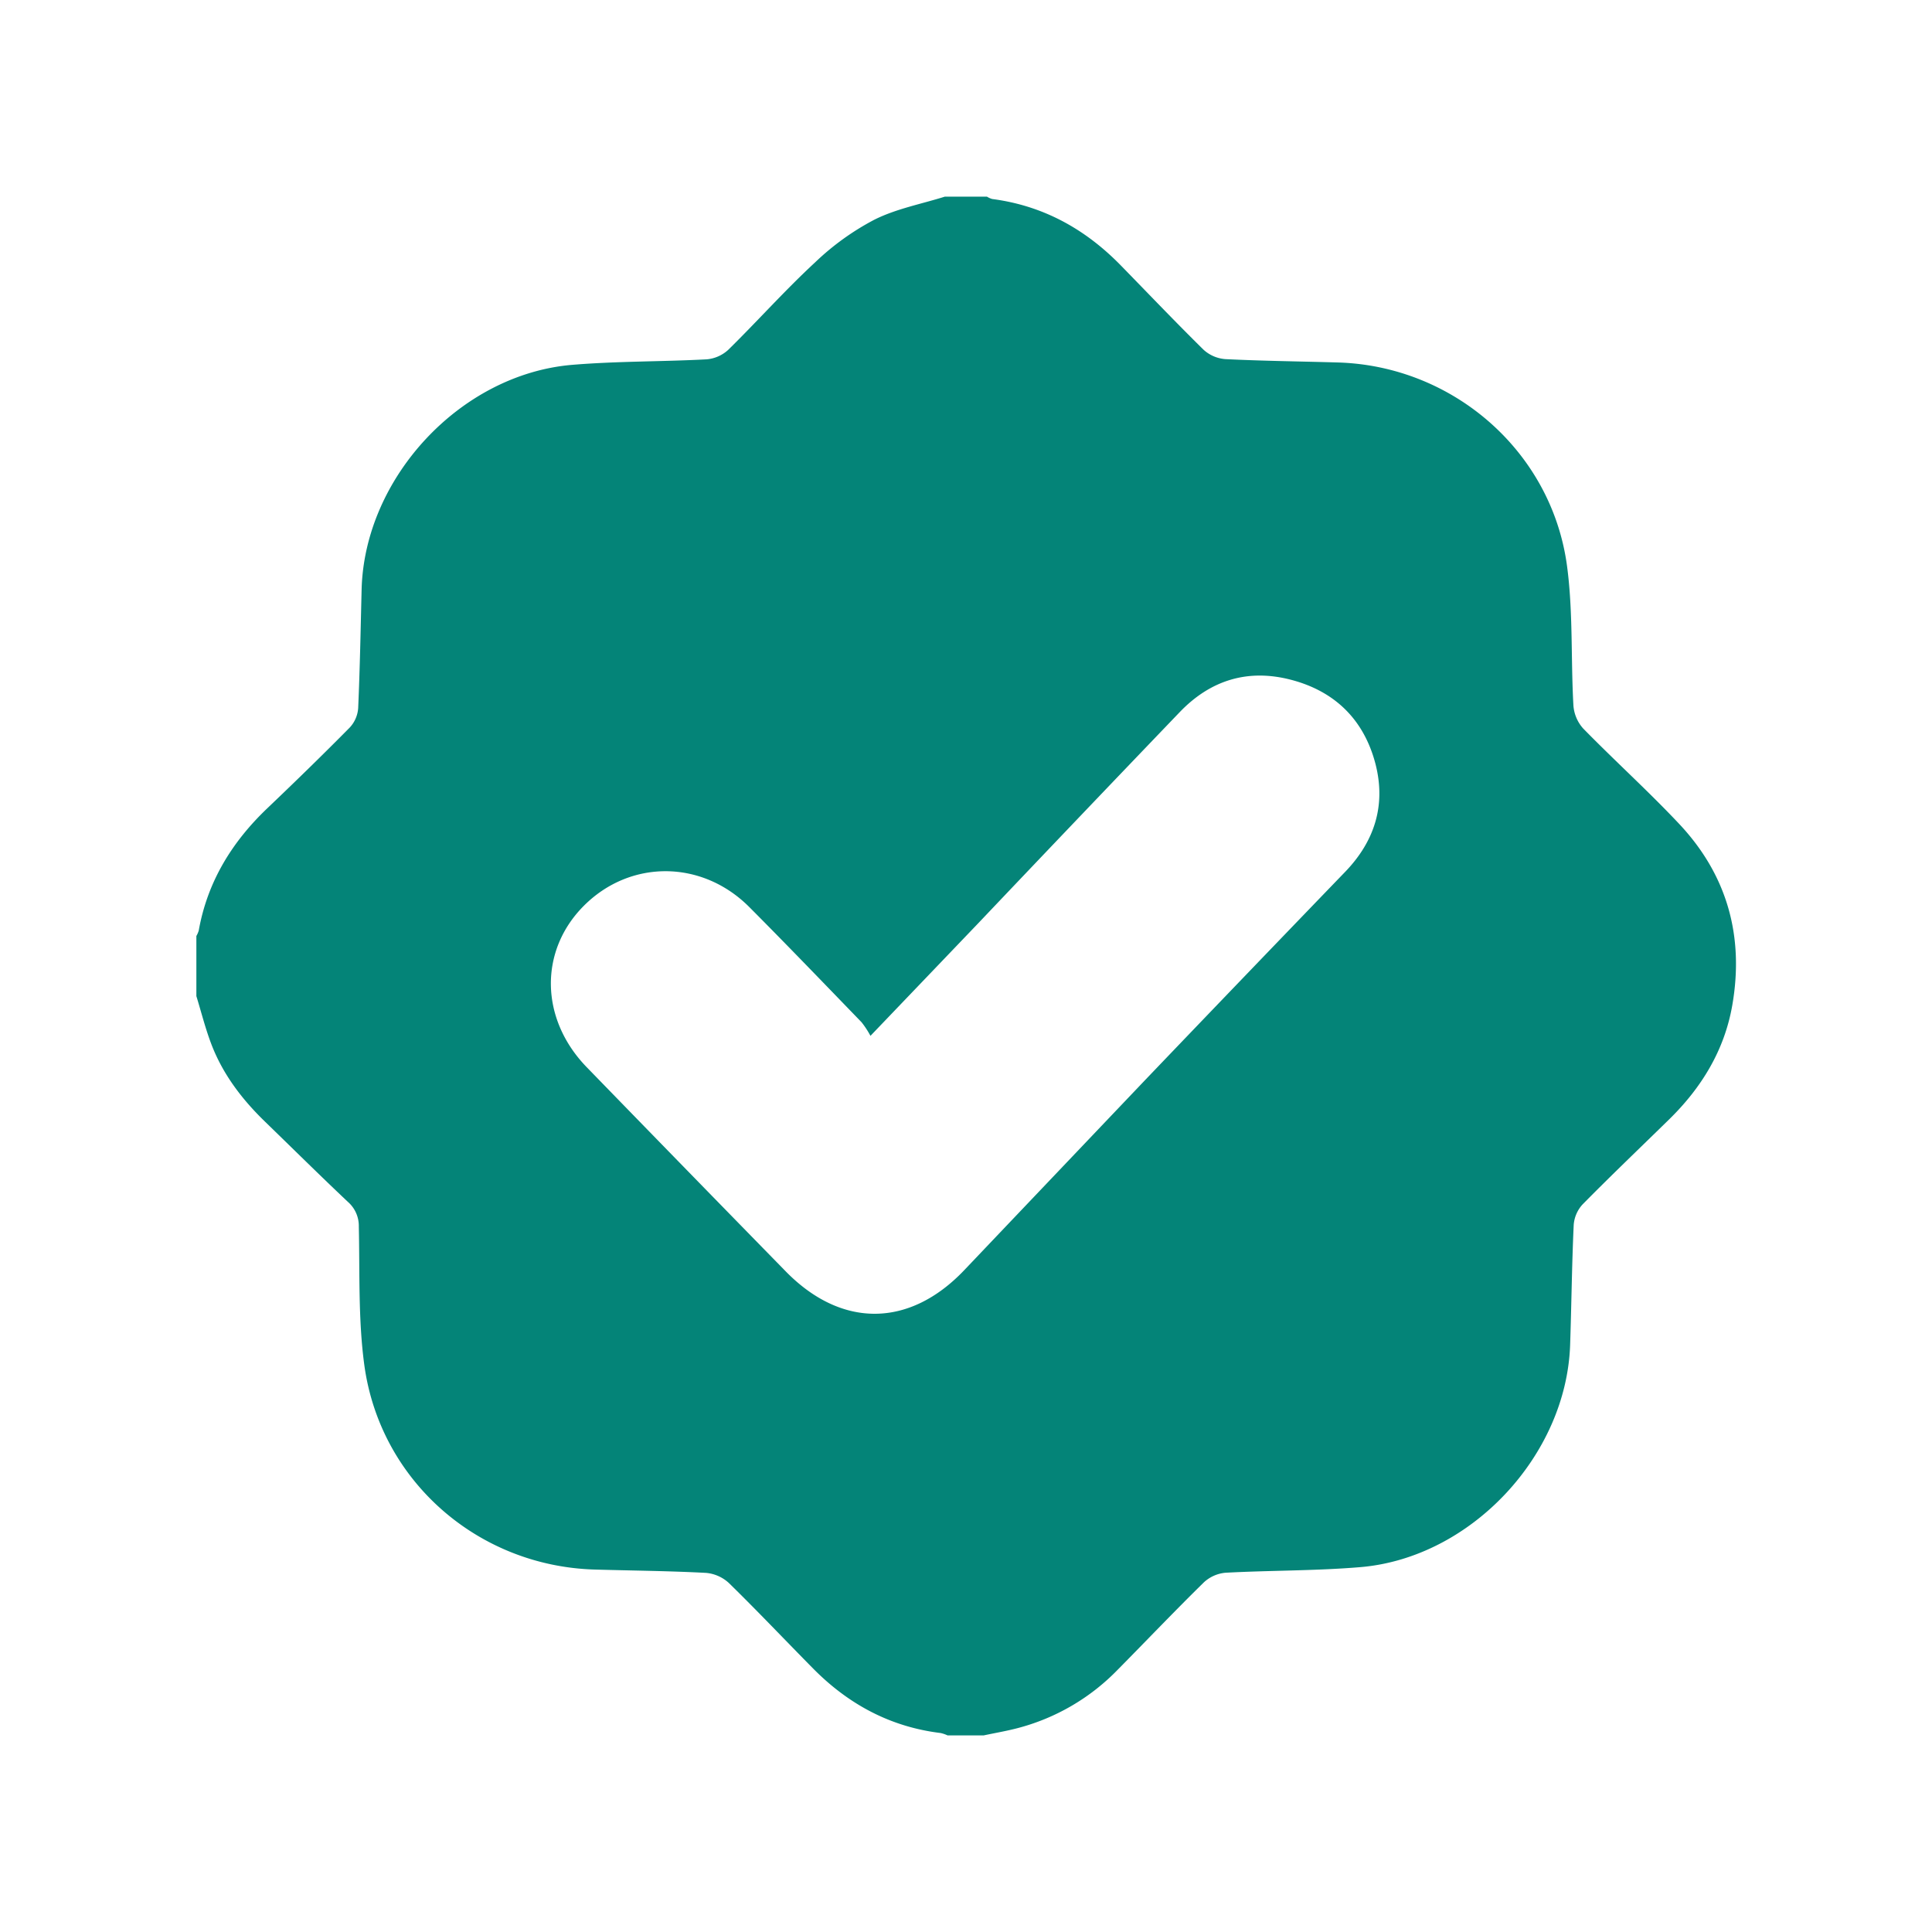<svg id="圖層_1" data-name="圖層 1" xmlns="http://www.w3.org/2000/svg" viewBox="0 0 512 512"><defs><style>.cls-1{fill:#048478;}</style></defs><title>verify</title><path class="cls-1" d="M260.68,459.9h-9.56a9.18,9.18,0,0,0-1.84-.63c-13.31-1.62-24.41-7.61-33.75-17.05-7.46-7.55-14.75-15.26-22.34-22.68a10.24,10.24,0,0,0-6.08-2.71c-9.8-.52-19.62-.6-29.43-.88-31-.87-57-23.5-61.15-54.33-1.61-12-1.17-24.35-1.44-36.54a8.47,8.47,0,0,0-2.87-6.55c-7.42-7-14.69-14.2-22-21.29-6.18-6-11.28-12.7-14.31-20.79-1.53-4.07-2.59-8.31-3.87-12.47q0-8,0-15.93a6.78,6.78,0,0,0,.63-1.45c2.3-12.89,8.76-23.42,18.14-32.37,7.39-7.05,14.71-14.17,21.89-21.44a8.43,8.43,0,0,0,2.22-5.1c.46-10.47.65-20.94.91-31.42.73-29.6,26.09-57,55.65-59.57,11.87-1,23.85-.84,35.76-1.47A9.66,9.66,0,0,0,193,92.7c7.76-7.62,15-15.76,23-23.16a69,69,0,0,1,15.7-11.31c5.8-2.91,12.43-4.15,18.7-6.12h11.15a5.39,5.39,0,0,0,1.4.63c13.44,1.75,24.59,7.91,34,17.52,7.32,7.5,14.56,15.09,22,22.42a9.63,9.63,0,0,0,5.77,2.49c9.94.49,19.89.6,29.84.89,30.58.9,56.66,23.6,60.72,53.94,1.63,12.17,1,24.63,1.69,36.94a10.26,10.26,0,0,0,2.59,6.12c8.35,8.54,17.23,16.56,25.41,25.25,12.76,13.55,17.29,29.83,14.1,48.11-2.07,11.88-8.1,21.76-16.65,30.15-7.68,7.52-15.46,14.94-23,22.59a9,9,0,0,0-2.37,5.44c-.49,10.6-.59,21.22-.95,31.83-1,29.31-26.3,56.38-55.52,58.87-11.88,1-23.86.85-35.78,1.49a9.68,9.68,0,0,0-5.76,2.55c-7.77,7.62-15.27,15.5-22.92,23.24A57,57,0,0,1,269.57,458C266.64,458.76,263.64,459.27,260.68,459.9Zm-30-185.39a23.89,23.89,0,0,0-2.36-3.61c-9.87-10.2-19.71-20.44-29.73-30.5-12.53-12.58-31.55-12.67-43.83-.39-11.93,11.92-11.68,30,.69,42.77q26.35,27.13,52.79,54.16c14.79,15.11,32.79,14.93,47.32-.36q24-25.24,48-50.45Q330,258.5,356.53,231c7.77-8.09,10.78-17.61,8-28.5-3-11.6-10.57-19.18-22.13-22.28s-21.55-.06-29.77,8.51q-26.73,27.86-53.32,55.87Z"/></svg>